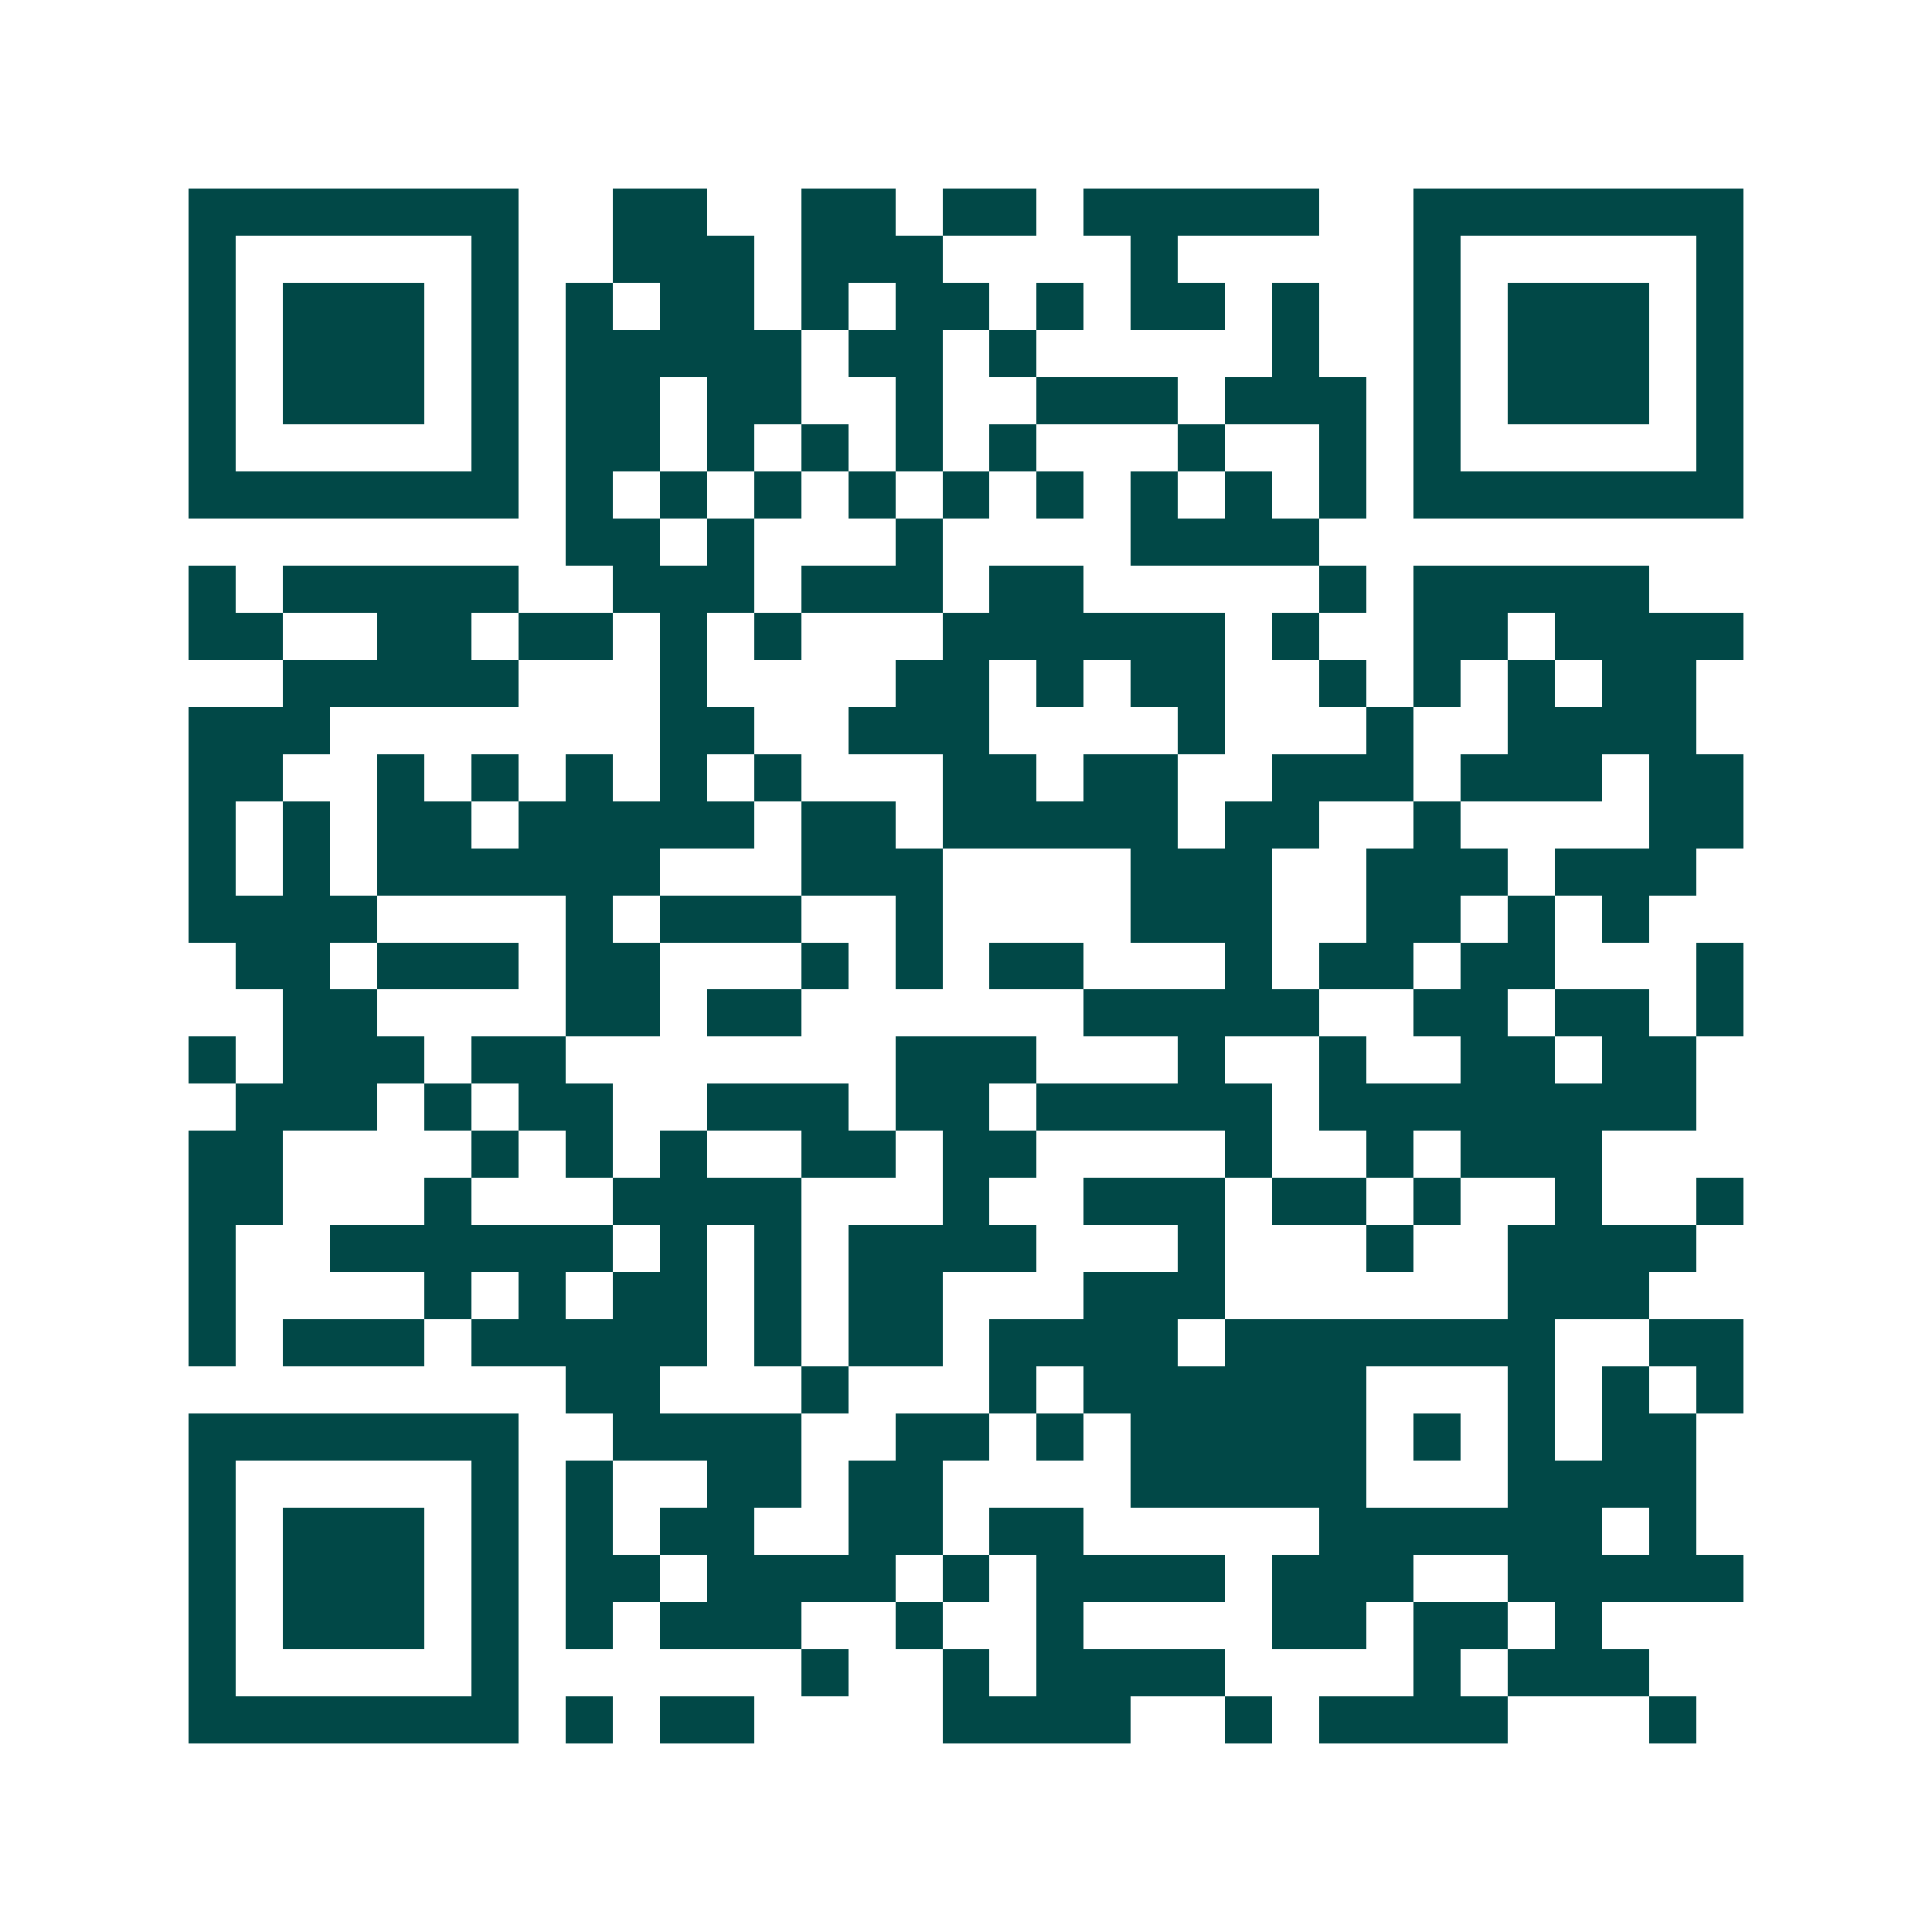 <svg xmlns="http://www.w3.org/2000/svg" width="200" height="200" viewBox="0 0 41 41" shape-rendering="crispEdges"><path fill="#ffffff" d="M0 0h41v41H0z"/><path stroke="#014847" d="M4 4.5h7m2 0h2m2 0h2m1 0h2m1 0h5m2 0h7M4 5.5h1m5 0h1m2 0h3m1 0h3m4 0h1m5 0h1m5 0h1M4 6.5h1m1 0h3m1 0h1m1 0h1m1 0h2m1 0h1m1 0h2m1 0h1m1 0h2m1 0h1m2 0h1m1 0h3m1 0h1M4 7.5h1m1 0h3m1 0h1m1 0h5m1 0h2m1 0h1m5 0h1m2 0h1m1 0h3m1 0h1M4 8.5h1m1 0h3m1 0h1m1 0h2m1 0h2m2 0h1m2 0h3m1 0h3m1 0h1m1 0h3m1 0h1M4 9.5h1m5 0h1m1 0h2m1 0h1m1 0h1m1 0h1m1 0h1m3 0h1m2 0h1m1 0h1m5 0h1M4 10.5h7m1 0h1m1 0h1m1 0h1m1 0h1m1 0h1m1 0h1m1 0h1m1 0h1m1 0h1m1 0h7M12 11.5h2m1 0h1m3 0h1m4 0h4M4 12.5h1m1 0h5m2 0h3m1 0h3m1 0h2m5 0h1m1 0h5M4 13.5h2m2 0h2m1 0h2m1 0h1m1 0h1m3 0h6m1 0h1m2 0h2m1 0h4M6 14.5h5m3 0h1m4 0h2m1 0h1m1 0h2m2 0h1m1 0h1m1 0h1m1 0h2M4 15.5h3m7 0h2m2 0h3m4 0h1m3 0h1m2 0h4M4 16.5h2m2 0h1m1 0h1m1 0h1m1 0h1m1 0h1m3 0h2m1 0h2m2 0h3m1 0h3m1 0h2M4 17.5h1m1 0h1m1 0h2m1 0h5m1 0h2m1 0h5m1 0h2m2 0h1m4 0h2M4 18.5h1m1 0h1m1 0h6m3 0h3m4 0h3m2 0h3m1 0h3M4 19.5h4m4 0h1m1 0h3m2 0h1m4 0h3m2 0h2m1 0h1m1 0h1M5 20.5h2m1 0h3m1 0h2m3 0h1m1 0h1m1 0h2m3 0h1m1 0h2m1 0h2m3 0h1M6 21.5h2m4 0h2m1 0h2m6 0h5m2 0h2m1 0h2m1 0h1M4 22.5h1m1 0h3m1 0h2m7 0h3m3 0h1m2 0h1m2 0h2m1 0h2M5 23.5h3m1 0h1m1 0h2m2 0h3m1 0h2m1 0h5m1 0h8M4 24.5h2m4 0h1m1 0h1m1 0h1m2 0h2m1 0h2m4 0h1m2 0h1m1 0h3M4 25.5h2m3 0h1m3 0h4m3 0h1m2 0h3m1 0h2m1 0h1m2 0h1m2 0h1M4 26.5h1m2 0h6m1 0h1m1 0h1m1 0h4m3 0h1m3 0h1m2 0h4M4 27.5h1m4 0h1m1 0h1m1 0h2m1 0h1m1 0h2m3 0h3m6 0h3M4 28.5h1m1 0h3m1 0h5m1 0h1m1 0h2m1 0h4m1 0h7m2 0h2M12 29.5h2m3 0h1m3 0h1m1 0h6m3 0h1m1 0h1m1 0h1M4 30.5h7m2 0h4m2 0h2m1 0h1m1 0h5m1 0h1m1 0h1m1 0h2M4 31.5h1m5 0h1m1 0h1m2 0h2m1 0h2m4 0h5m3 0h4M4 32.5h1m1 0h3m1 0h1m1 0h1m1 0h2m2 0h2m1 0h2m5 0h6m1 0h1M4 33.5h1m1 0h3m1 0h1m1 0h2m1 0h4m1 0h1m1 0h4m1 0h3m2 0h5M4 34.5h1m1 0h3m1 0h1m1 0h1m1 0h3m2 0h1m2 0h1m4 0h2m1 0h2m1 0h1M4 35.5h1m5 0h1m6 0h1m2 0h1m1 0h4m4 0h1m1 0h3M4 36.5h7m1 0h1m1 0h2m4 0h4m2 0h1m1 0h4m3 0h1"/></svg>
